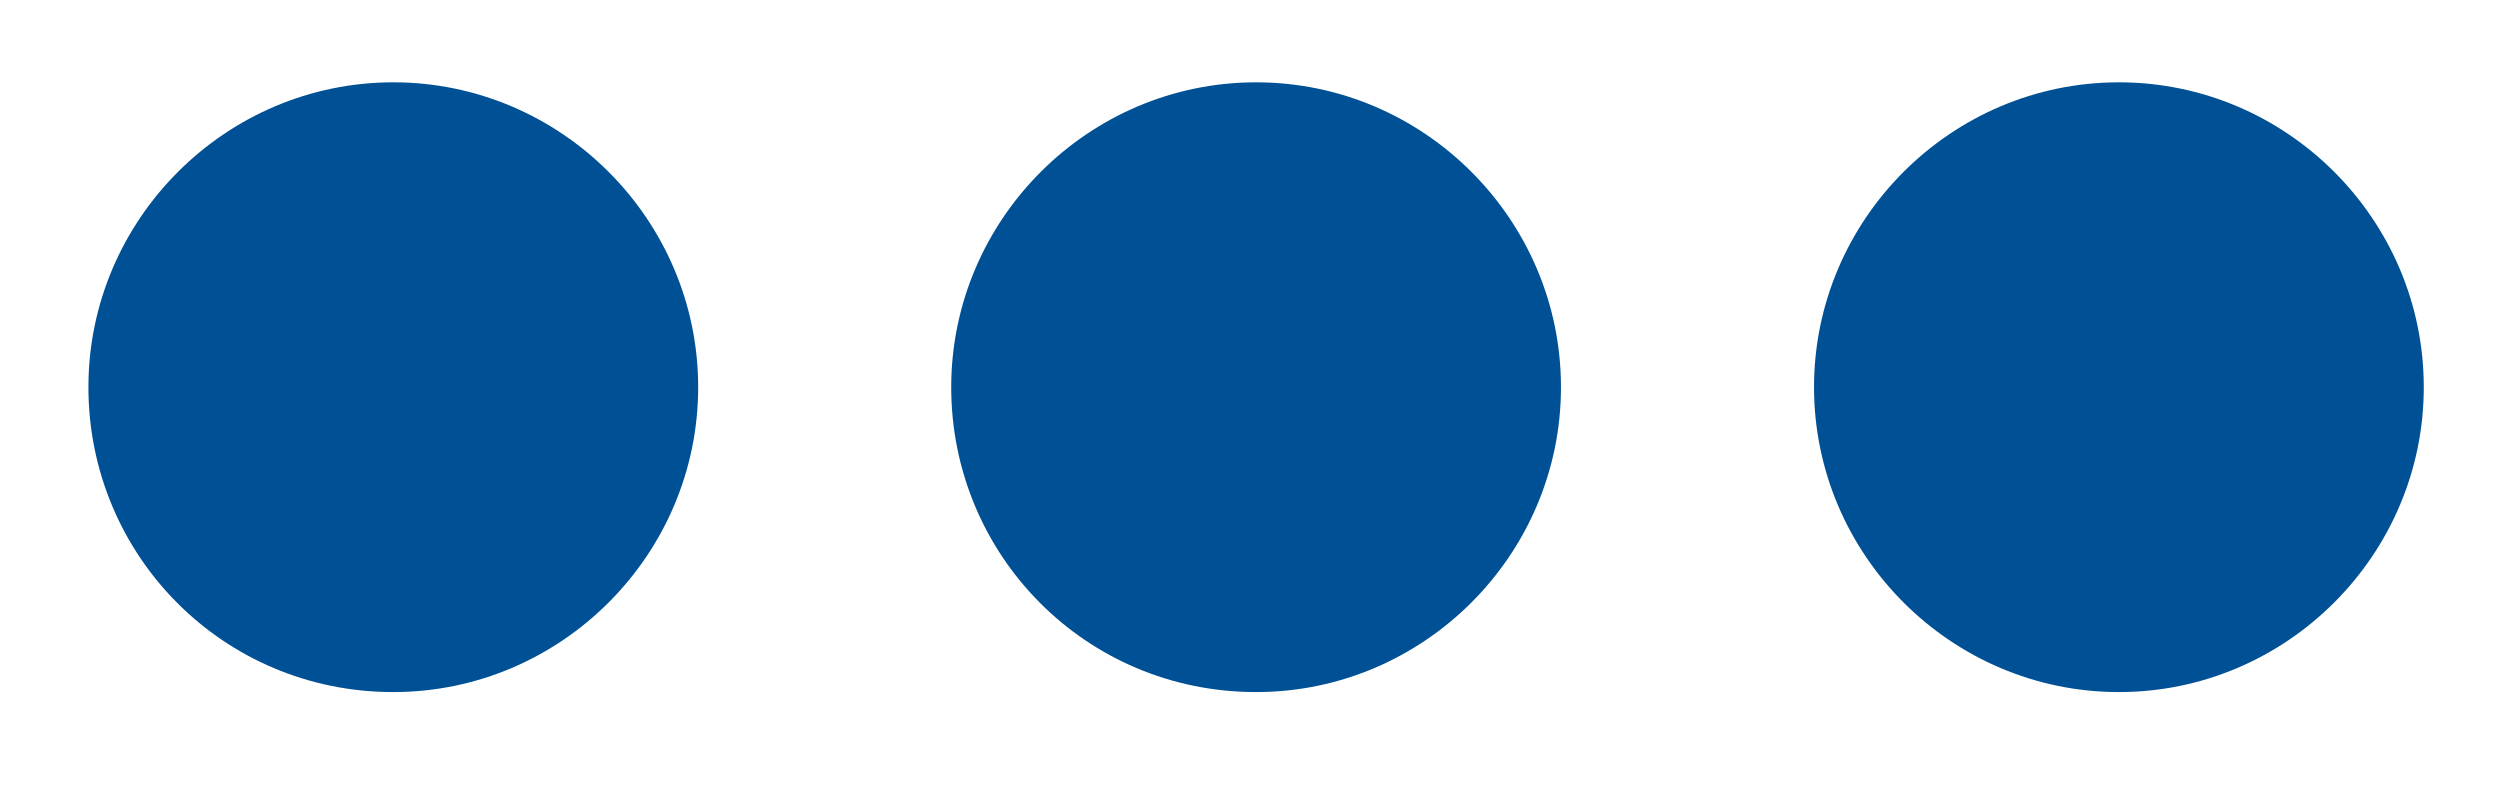 <svg xmlns="http://www.w3.org/2000/svg" xmlns:xlink="http://www.w3.org/1999/xlink" id="Ebene_1" x="0px" y="0px" viewBox="0 0 82 26.5" style="enable-background:new 0 0 82 26.5;" xml:space="preserve">
<style type="text/css">
	.st0{fill:#005095;}
</style>
<path class="st0" d="M12.9,22.7c5.5,0,10-4.5,10-10s-4.5-10-10-10s-10,4.5-10,10S7.3,22.7,12.9,22.7"></path>
<path class="st0" d="M41.2,22.7c5.5,0,10-4.5,10-10s-4.5-10-10-10s-10,4.5-10,10S35.6,22.7,41.2,22.7"></path>
<path class="st0" d="M69.5,22.7c5.5,0,10-4.5,10-10s-4.5-10-10-10s-10,4.5-10,10S64,22.7,69.5,22.7"></path>
</svg>
